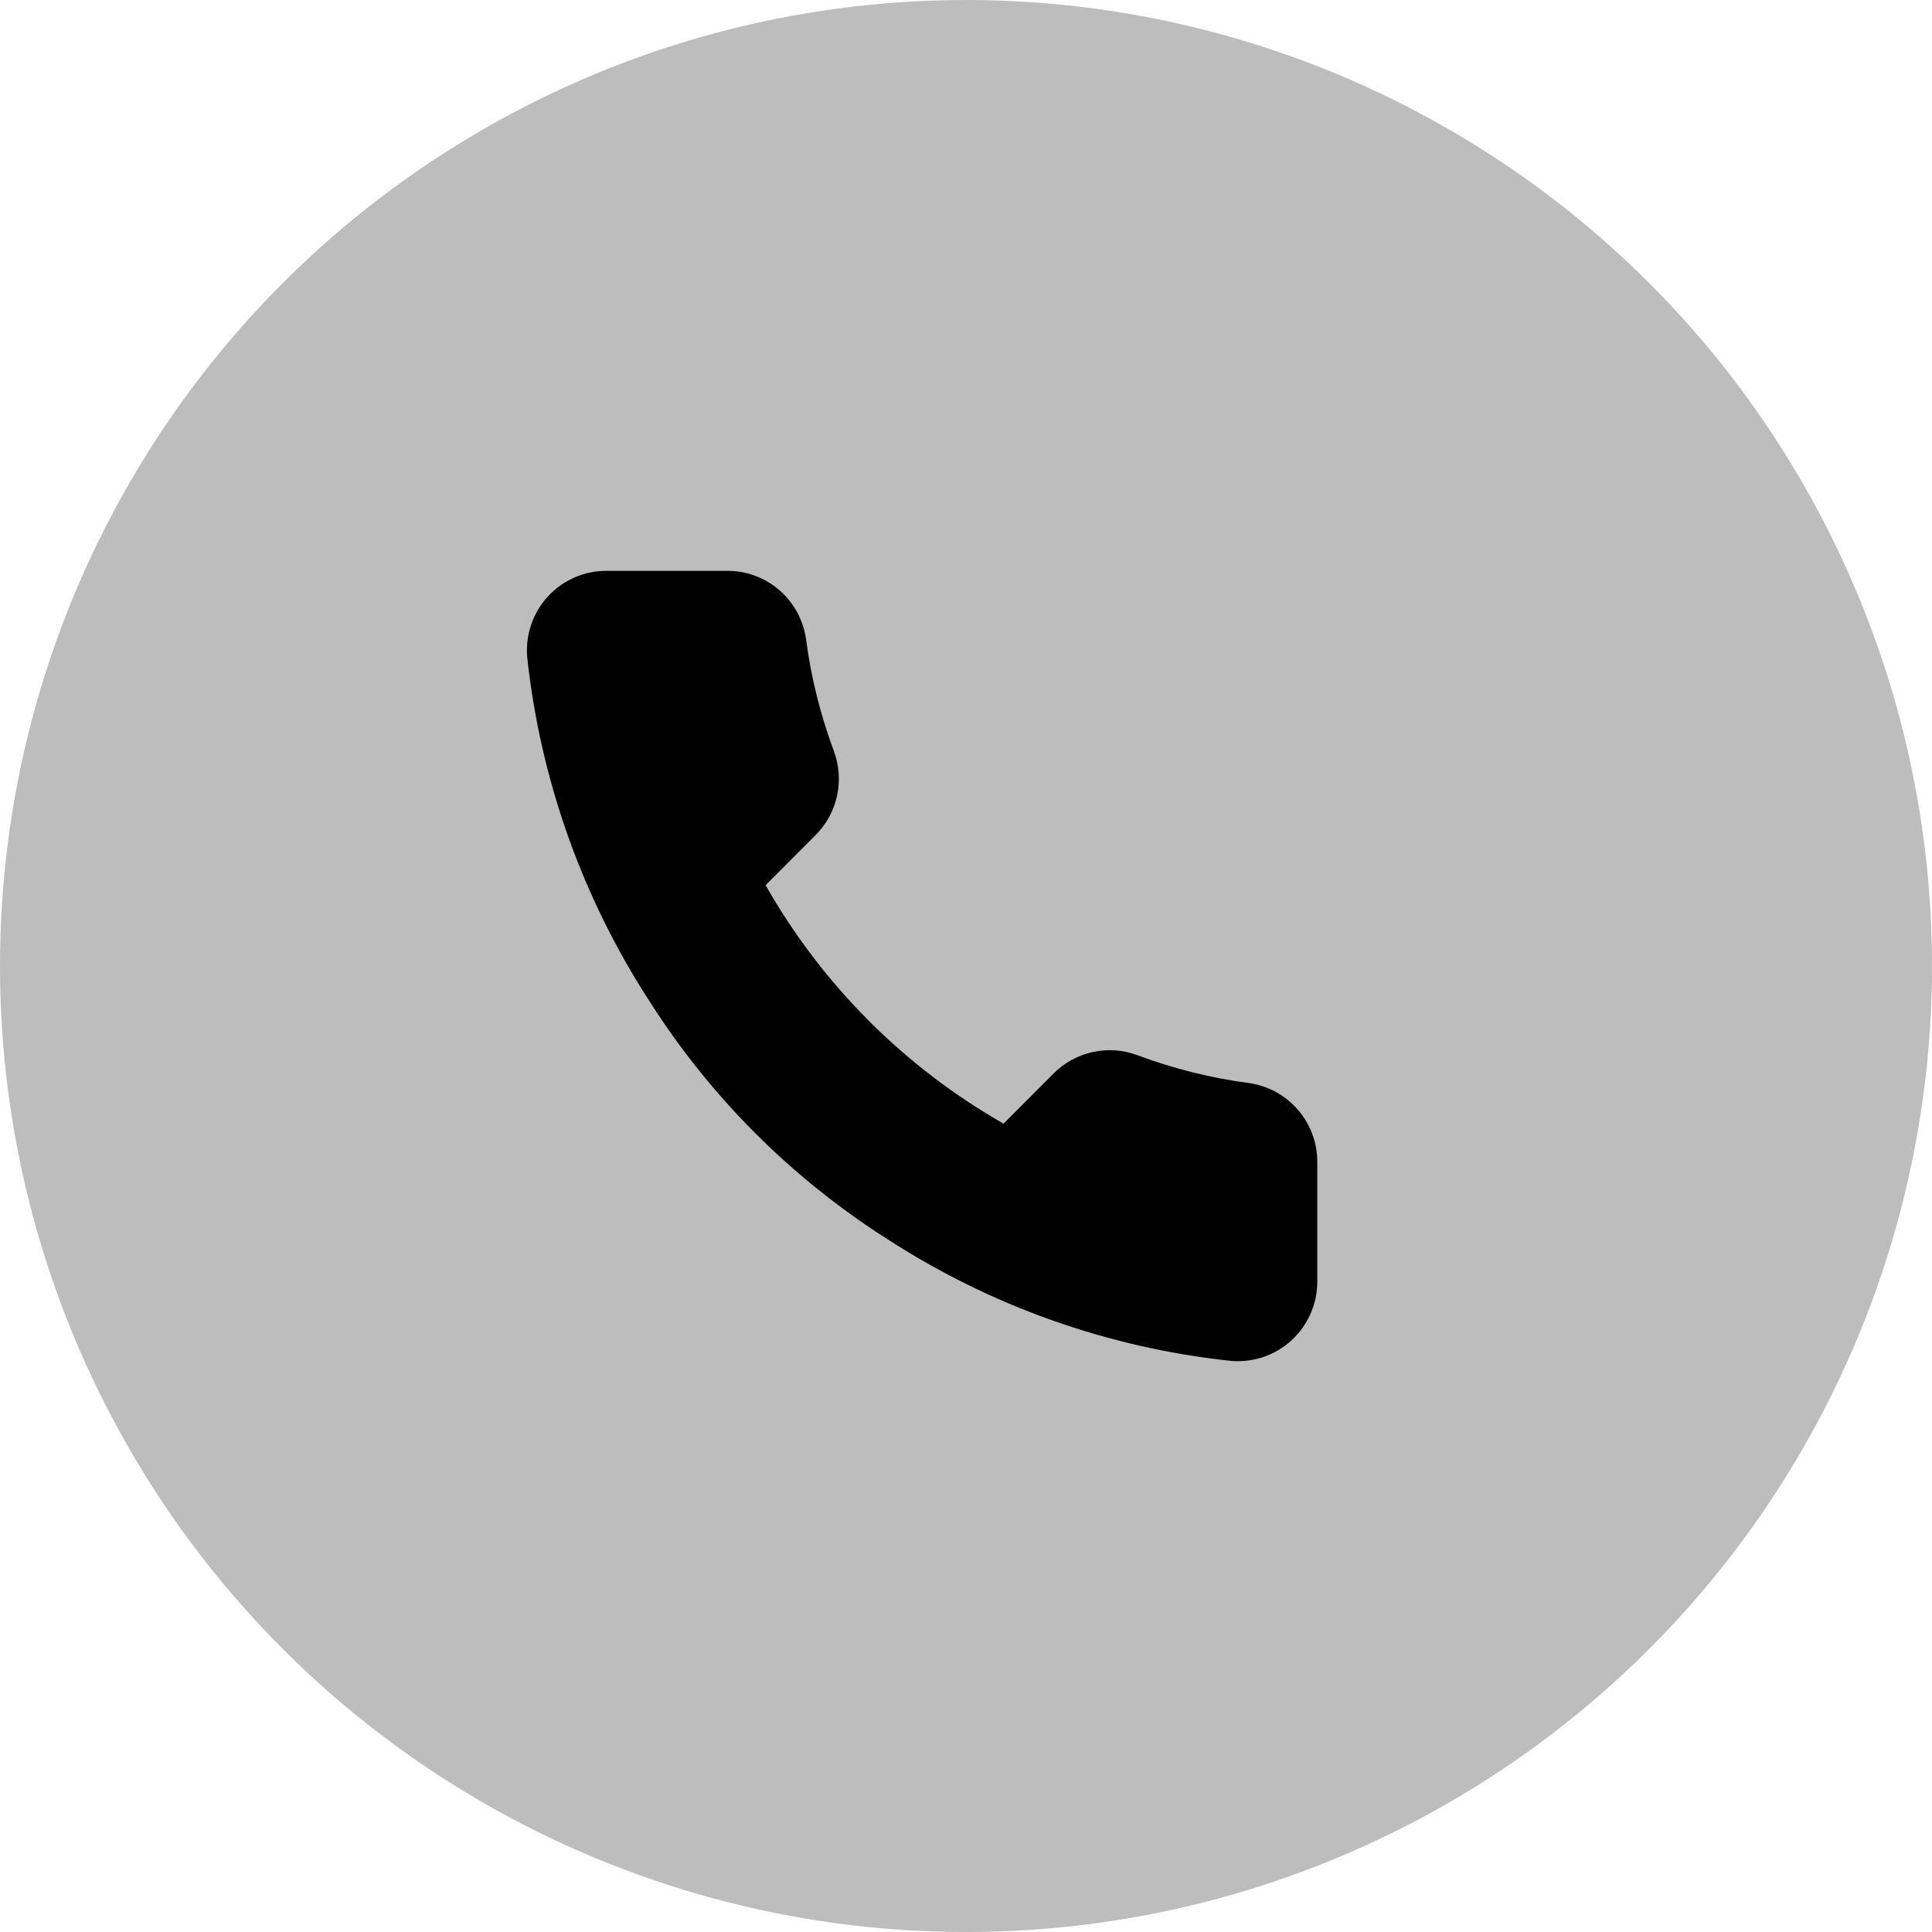 <?xml version="1.0" encoding="UTF-8"?> <svg xmlns="http://www.w3.org/2000/svg" width="44" height="44" viewBox="0 0 44 44" fill="none"><circle cx="22" cy="22" r="22" transform="rotate(90 22 22)" fill="#BDBDBD"></circle><path d="M16.523 13.001L13.814 13.001C13.562 12.999 13.313 13.051 13.083 13.152C12.852 13.253 12.645 13.401 12.475 13.587C12.305 13.773 12.176 13.992 12.095 14.231C12.015 14.47 11.985 14.723 12.007 14.973C12.309 17.759 13.259 20.434 14.78 22.784C16.167 24.971 18.017 26.825 20.2 28.214C22.556 29.744 25.239 30.696 28.031 30.993C28.281 31.015 28.532 30.985 28.77 30.905C29.008 30.825 29.226 30.696 29.411 30.527C29.597 30.357 29.745 30.151 29.846 29.921C29.947 29.691 30 29.443 30 29.192L30 26.477C30.004 26.037 29.849 25.611 29.563 25.279C29.277 24.945 28.88 24.728 28.446 24.666C27.579 24.552 26.728 24.339 25.908 24.033C25.585 23.911 25.234 23.885 24.896 23.957C24.558 24.029 24.248 24.197 24.002 24.44L22.855 25.59C20.594 24.301 18.722 22.425 17.436 20.159L18.583 19.01C18.826 18.764 18.993 18.453 19.065 18.115C19.137 17.776 19.111 17.424 18.989 17.1C18.684 16.279 18.471 15.426 18.357 14.557C18.295 14.118 18.074 13.716 17.736 13.429C17.398 13.142 16.966 12.989 16.523 13.001Z" fill="black"></path></svg> 